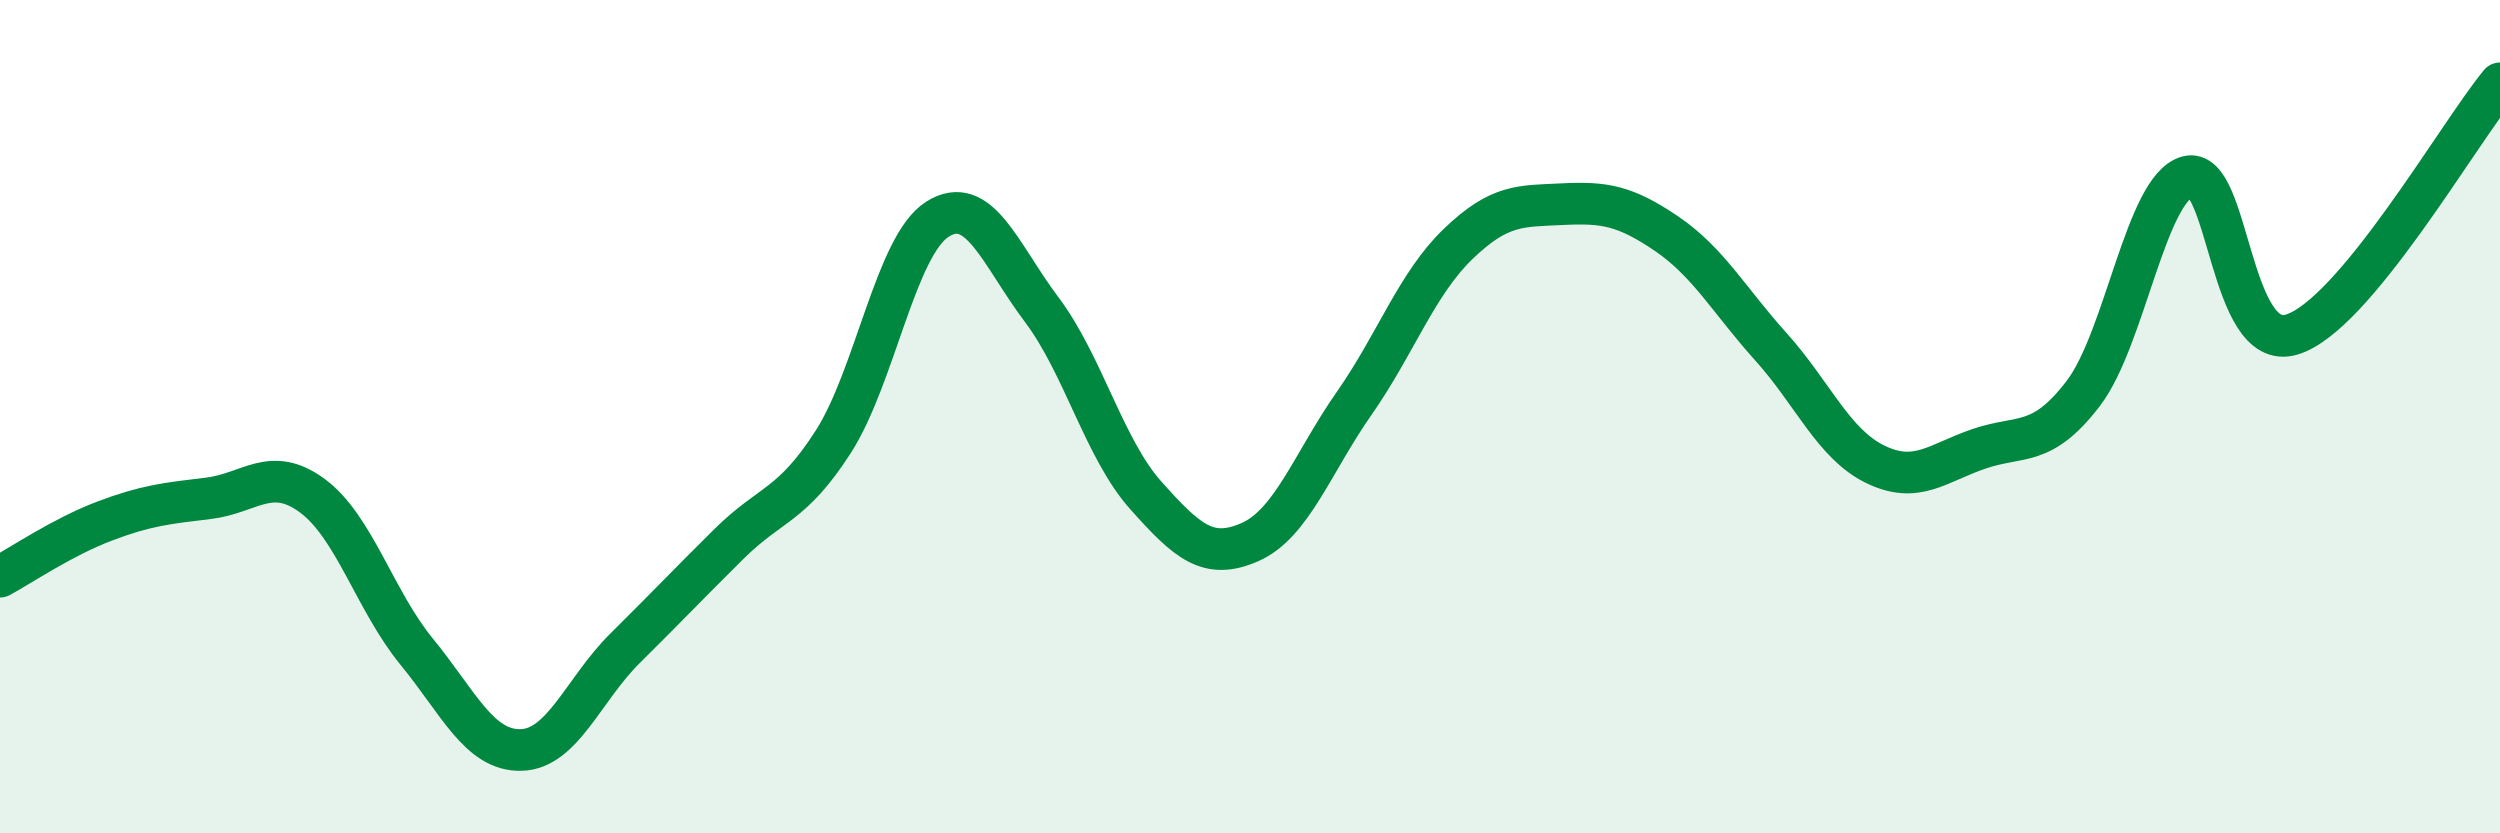
    <svg width="60" height="20" viewBox="0 0 60 20" xmlns="http://www.w3.org/2000/svg">
      <path
        d="M 0,13.84 C 0.5,13.57 1.5,12.89 2.5,12.51 C 3.5,12.13 4,12.08 5,11.96 C 6,11.84 6.5,11.16 7.5,11.9 C 8.5,12.64 9,14.42 10,15.64 C 11,16.86 11.5,18.02 12.5,18 C 13.5,17.98 14,16.55 15,15.56 C 16,14.57 16.5,14.04 17.5,13.05 C 18.5,12.06 19,12.16 20,10.6 C 21,9.04 21.5,5.89 22.5,5.26 C 23.5,4.63 24,6.1 25,7.43 C 26,8.76 26.5,10.77 27.5,11.89 C 28.5,13.01 29,13.45 30,13.01 C 31,12.57 31.5,11.11 32.5,9.68 C 33.5,8.25 34,6.81 35,5.85 C 36,4.89 36.5,4.95 37.5,4.9 C 38.5,4.85 39,4.93 40,5.61 C 41,6.29 41.5,7.21 42.5,8.32 C 43.5,9.43 44,10.65 45,11.14 C 46,11.63 46.5,11.11 47.5,10.77 C 48.5,10.43 49,10.75 50,9.44 C 51,8.13 51.5,4.52 52.5,4.24 C 53.5,3.96 53.5,8.48 55,8.03 C 56.5,7.58 59,3.21 60,2L60 20L0 20Z"
        fill="#008740"
        opacity="0.1"
        stroke-linecap="round"
        stroke-linejoin="round"
      />
      <path
        d="M 0,13.84 C 0.5,13.57 1.5,12.89 2.5,12.51 C 3.5,12.13 4,12.08 5,11.96 C 6,11.84 6.5,11.16 7.5,11.9 C 8.5,12.64 9,14.42 10,15.64 C 11,16.86 11.5,18.02 12.5,18 C 13.5,17.98 14,16.55 15,15.56 C 16,14.57 16.5,14.04 17.5,13.05 C 18.5,12.06 19,12.16 20,10.6 C 21,9.04 21.5,5.89 22.5,5.26 C 23.5,4.63 24,6.1 25,7.43 C 26,8.76 26.5,10.77 27.5,11.89 C 28.5,13.01 29,13.45 30,13.01 C 31,12.57 31.5,11.11 32.5,9.68 C 33.5,8.25 34,6.81 35,5.85 C 36,4.89 36.5,4.95 37.5,4.9 C 38.5,4.85 39,4.93 40,5.61 C 41,6.29 41.5,7.21 42.5,8.32 C 43.5,9.43 44,10.65 45,11.14 C 46,11.63 46.5,11.11 47.5,10.77 C 48.5,10.43 49,10.75 50,9.44 C 51,8.13 51.5,4.52 52.5,4.24 C 53.5,3.96 53.5,8.48 55,8.03 C 56.5,7.58 59,3.21 60,2"
        stroke="#008740"
        stroke-width="1"
        fill="none"
        stroke-linecap="round"
        stroke-linejoin="round"
      />
    </svg>
  